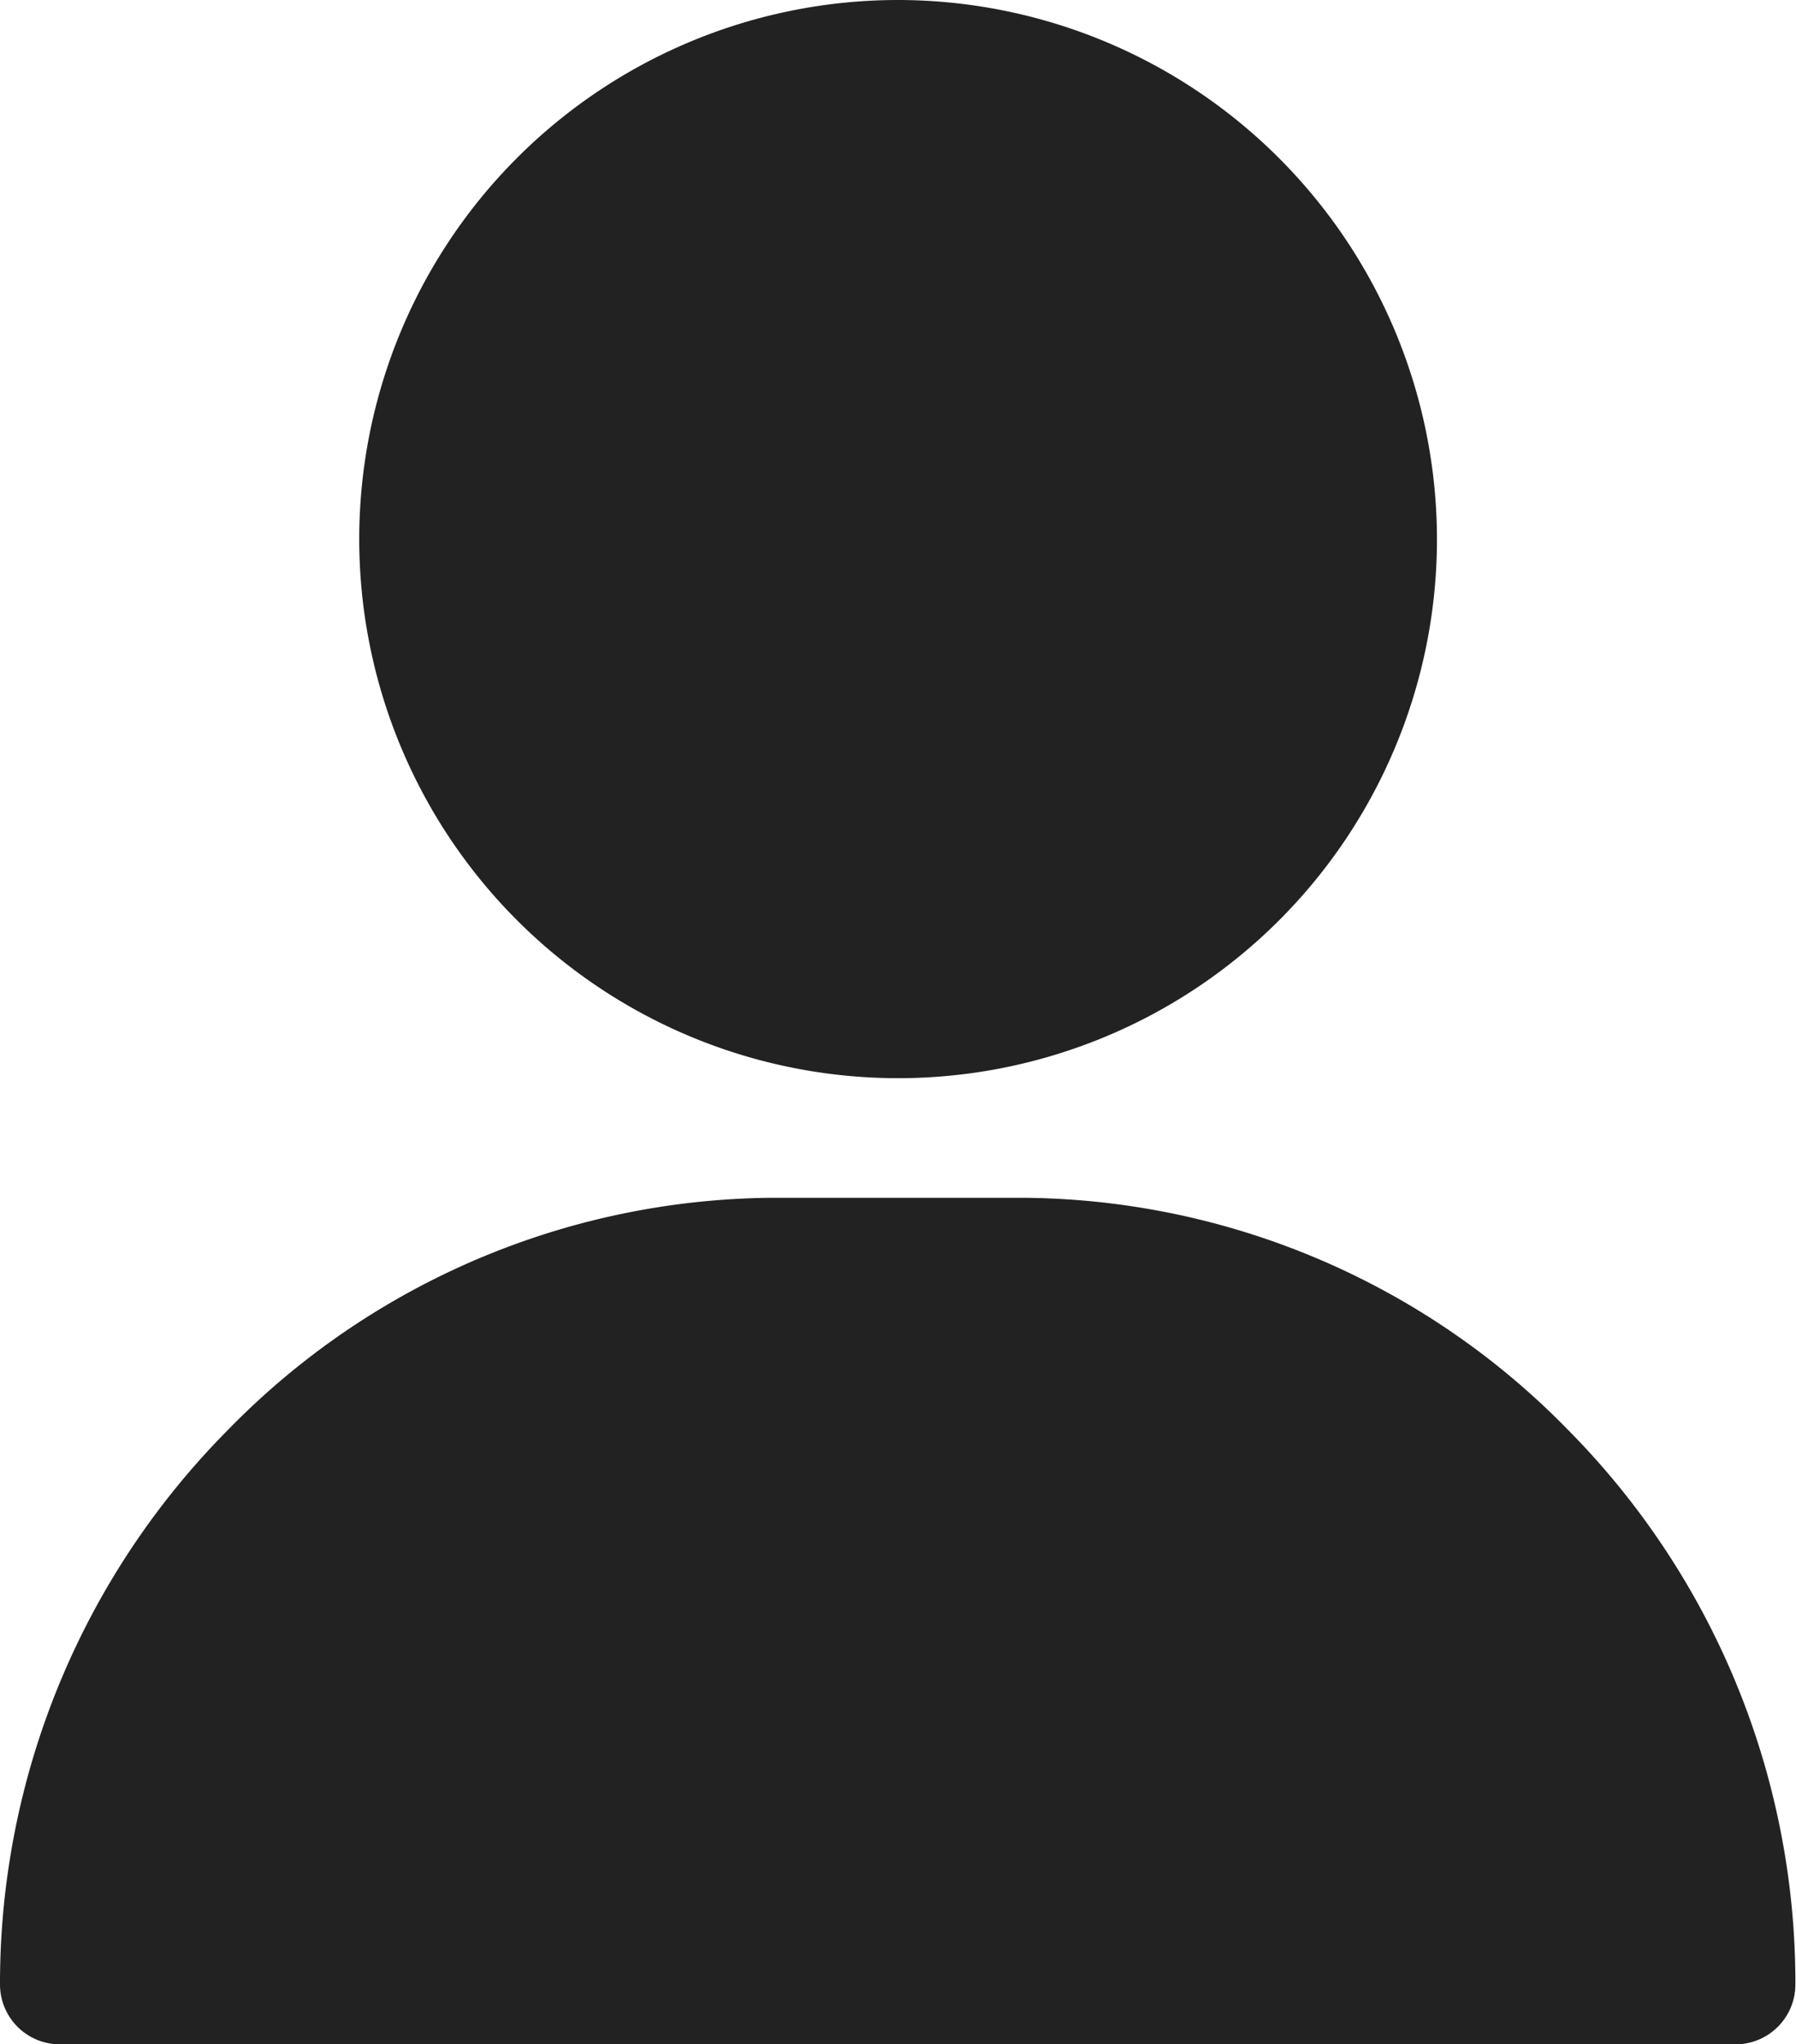 <svg xmlns="http://www.w3.org/2000/svg" width="8.789" height="10" viewBox="0 0 8.789 10">
  <g id="user" transform="translate(-31)">
    <g id="Group_4347" data-name="Group 4347" transform="translate(32.758)">
      <g id="Group_4346" data-name="Group 4346" transform="translate(0)">
        <path id="Path_1778" data-name="Path 1778" d="M123.637,0a2.637,2.637,0,1,0,2.637,2.637A2.64,2.64,0,0,0,123.637,0Z" transform="translate(-121 0)" fill="#222"/>
      </g>
    </g>
    <g id="Group_4349" data-name="Group 4349" transform="translate(31 5.859)">
      <g id="Group_4348" data-name="Group 4348" transform="translate(0)">
        <path id="Path_1779" data-name="Path 1779" d="M38.675,301.137A3.759,3.759,0,0,0,35.98,300H34.809a3.759,3.759,0,0,0-2.695,1.137A3.843,3.843,0,0,0,31,303.848a.293.293,0,0,0,.293.293h8.2a.293.293,0,0,0,.293-.293A3.843,3.843,0,0,0,38.675,301.137Z" transform="translate(-31 -300)" fill="#222"/>
      </g>
    </g>
  </g>
</svg>

